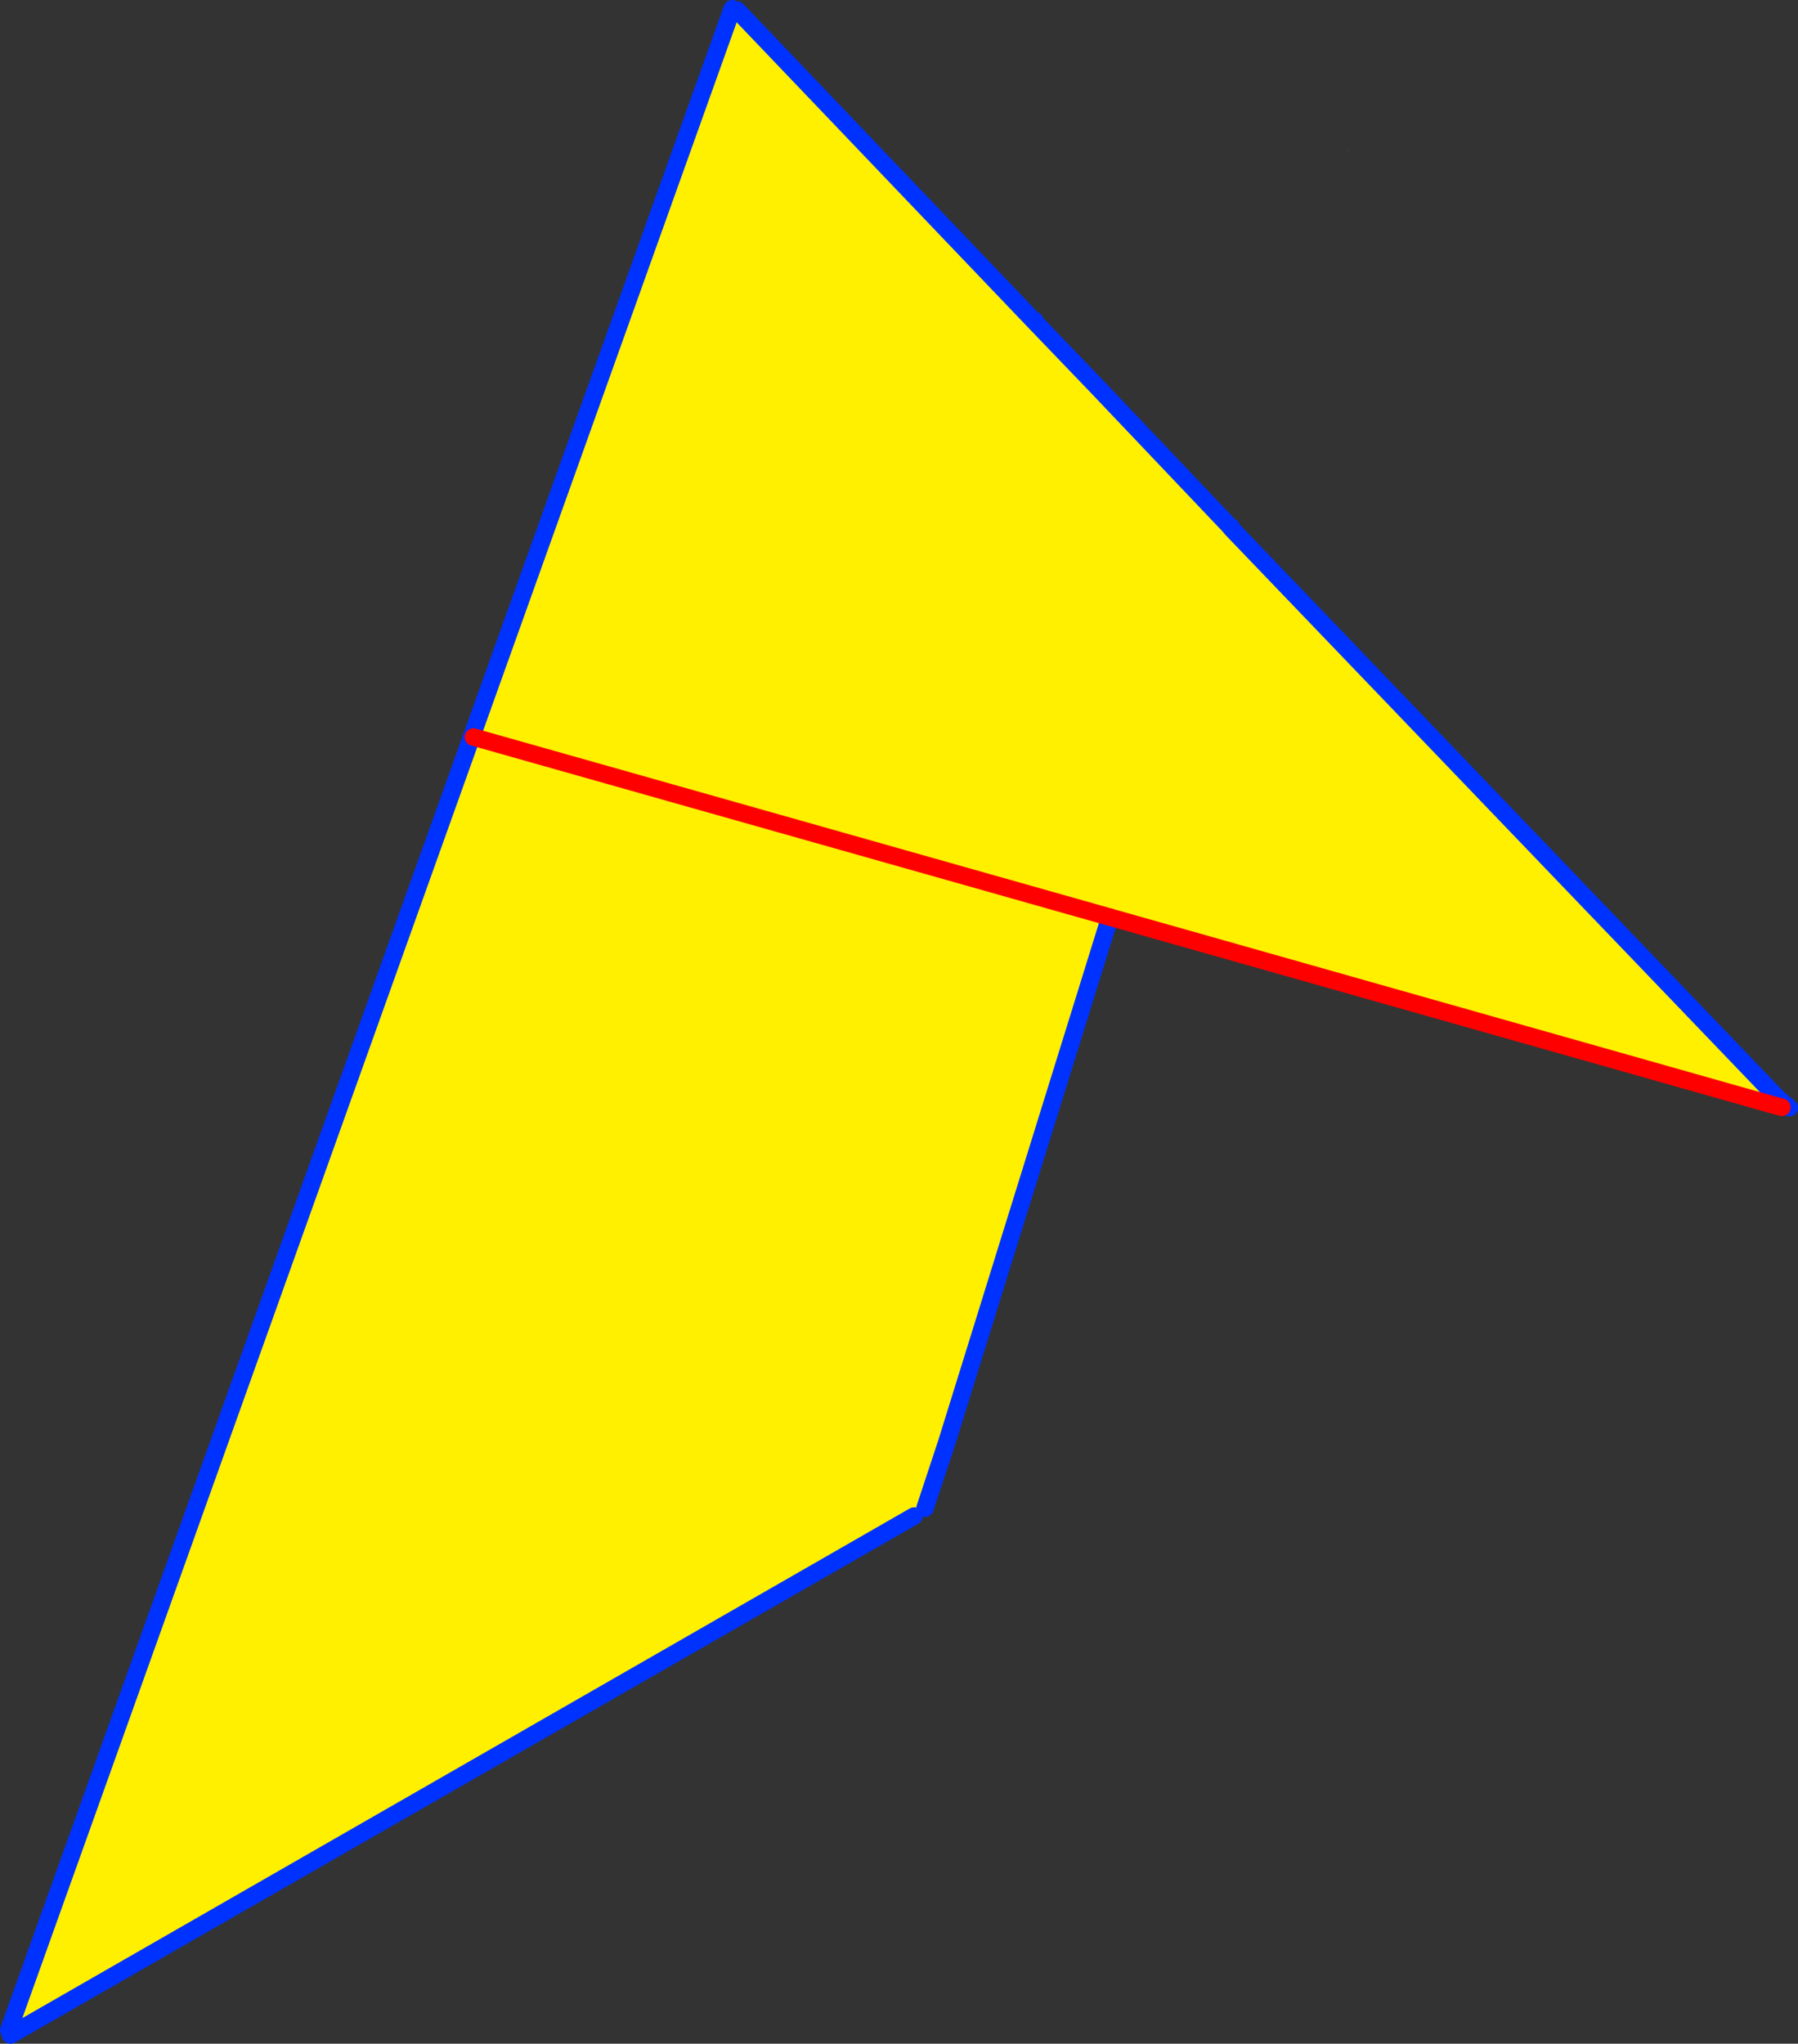 <?xml version="1.0" encoding="UTF-8" standalone="no"?>
<svg xmlns:xlink="http://www.w3.org/1999/xlink" height="233.75px" width="205.65px" xmlns="http://www.w3.org/2000/svg">
  <rect width="100%" height="100%" fill="#333333" stroke="none"/>
  <g transform="matrix(1.0, 0.0, 0.0, 1.0, -311.55, -184.3)">
    <path d="M395.3 185.3 L395.85 185.45 429.8 221.0 429.9 220.95 452.35 244.55 452.35 244.7 452.3 244.6 437.1 228.6 429.8 221.0 437.1 228.6 452.3 244.6 452.35 244.7 452.35 244.55 515.35 310.3 515.9 310.85 515.7 310.8 515.6 310.75 514.65 309.65 514.25 310.65 438.5 289.2 419.8 349.4 417.35 356.8 417.4 356.85 416.1 357.7 312.75 417.05 312.55 416.5 395.3 185.3 M365.7 268.6 L438.5 289.2 365.7 268.6 M452.35 244.7 L514.65 309.65 515.35 310.3 514.65 309.65 452.35 244.7" fill="#fff000" fill-rule="evenodd" stroke="none"/>
    <path d="M417.4 356.85 L417.35 356.8 419.8 349.4 417.45 356.95 417.4 356.85 M465.75 201.55 L465.85 201.55 465.8 201.55 465.8 201.6 465.75 201.55" fill="#ffffff" fill-rule="evenodd" stroke="none"/>
    <path d="M395.3 185.3 L312.55 416.5 M312.75 417.05 L416.1 357.7 M417.35 356.8 L419.8 349.4 438.5 289.2 M429.8 221.0 L437.1 228.6 452.3 244.6 452.35 244.7 452.35 244.55 M429.9 220.95 L429.8 221.0 395.85 185.45 M515.35 310.3 L516.2 311.0 515.8 310.9 515.7 310.8 515.6 310.75 514.65 309.65 452.35 244.7 M515.35 310.3 L514.65 309.65" fill="none" stroke="#0032ff" stroke-linecap="round" stroke-linejoin="round" stroke-width="2.0"/>
    <path d="M438.5 289.2 L365.7 268.6 M514.25 310.65 L515.35 310.95 M514.25 310.65 L438.5 289.2" fill="none" stroke="#ff0000" stroke-linecap="round" stroke-linejoin="round" stroke-width="2.0"/>
  </g>
</svg>
